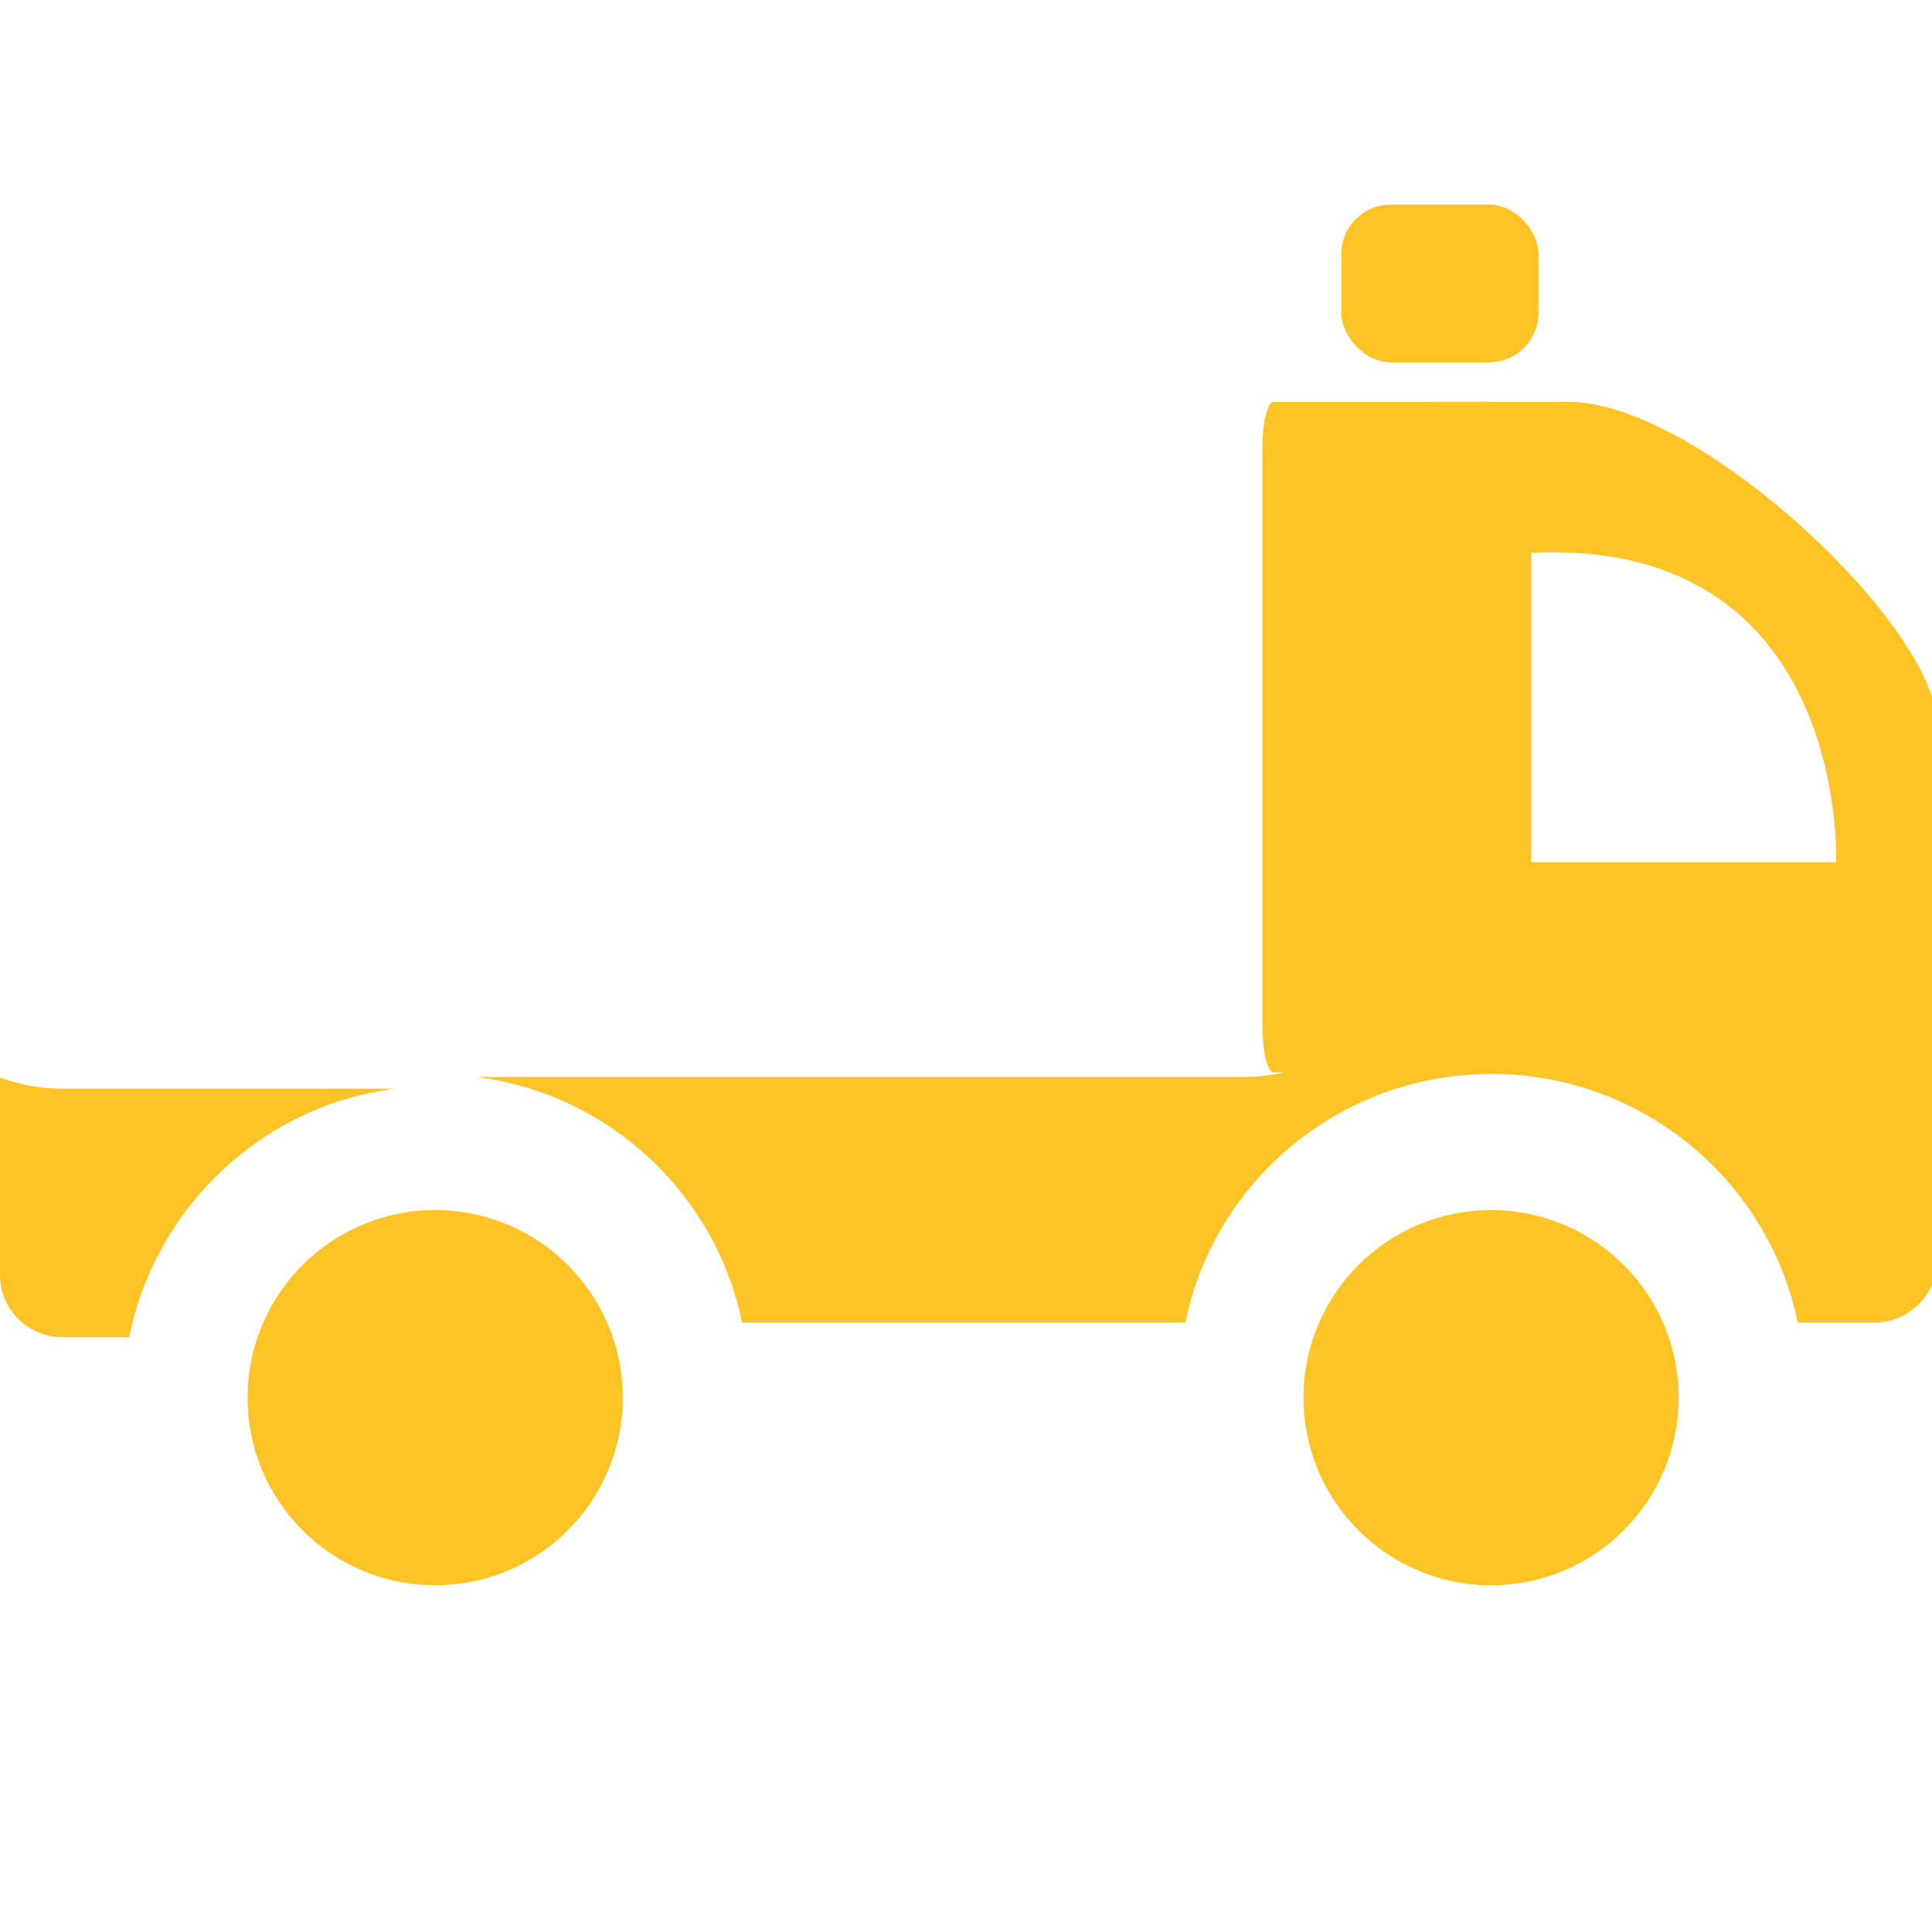 <?xml version="1.0" encoding="UTF-8"?> <svg xmlns="http://www.w3.org/2000/svg" width="39" height="39" viewBox="0 0 39 39" fill="none"><g clip-path="url(#clip0_739_54)"><path d="M30.032 8.111H25.709C25.582 8.111 25.482 8.536 25.482 9.078V20.681C25.482 21.213 25.582 21.648 25.709 21.648H30.032C30.157 21.648 30.26 21.213 30.26 20.681V9.078C30.26 8.536 30.157 8.111 30.032 8.111V8.111Z" fill="#FFC326"></path><path d="M0 25.738C0 26.427 0.564 26.992 1.254 26.992H2.608C3.135 24.371 5.291 22.315 7.974 21.976H1.266C0.815 21.976 0.401 21.901 0 21.75V25.738Z" fill="#FFC326"></path><path d="M36.287 26.697H37.841C38.531 26.697 39.095 26.139 39.095 25.458V14.603C39.095 12.658 34.294 8.111 31.662 8.111H28.854V18.023C28.854 20.067 27.162 21.74 25.094 21.74H9.614C12.296 22.075 14.452 24.107 14.978 26.697H23.928C24.505 23.847 27.049 21.678 30.108 21.678C33.154 21.678 35.711 23.847 36.287 26.697V26.697ZM30.91 11.159C37.328 10.849 37.064 17.404 37.064 17.404H30.91V11.159Z" fill="#FFC326"></path><path d="M30.1 32C32.191 32 33.886 30.305 33.886 28.213C33.886 26.122 32.191 24.427 30.1 24.427C28.009 24.427 26.313 26.122 26.313 28.213C26.313 30.305 28.009 32 30.1 32Z" fill="#FFC326"></path><path d="M8.785 32C10.876 32 12.571 30.305 12.571 28.213C12.571 26.122 10.876 24.427 8.785 24.427C6.693 24.427 4.998 26.122 4.998 28.213C4.998 30.305 6.693 32 8.785 32Z" fill="#FFC326"></path><rect x="27.075" y="4.129" width="3.982" height="3.185" rx="1" fill="#FFC326"></rect></g><defs><clipPath id="clip0_739_54"><rect width="39" height="39" fill="white"></rect></clipPath></defs></svg> 